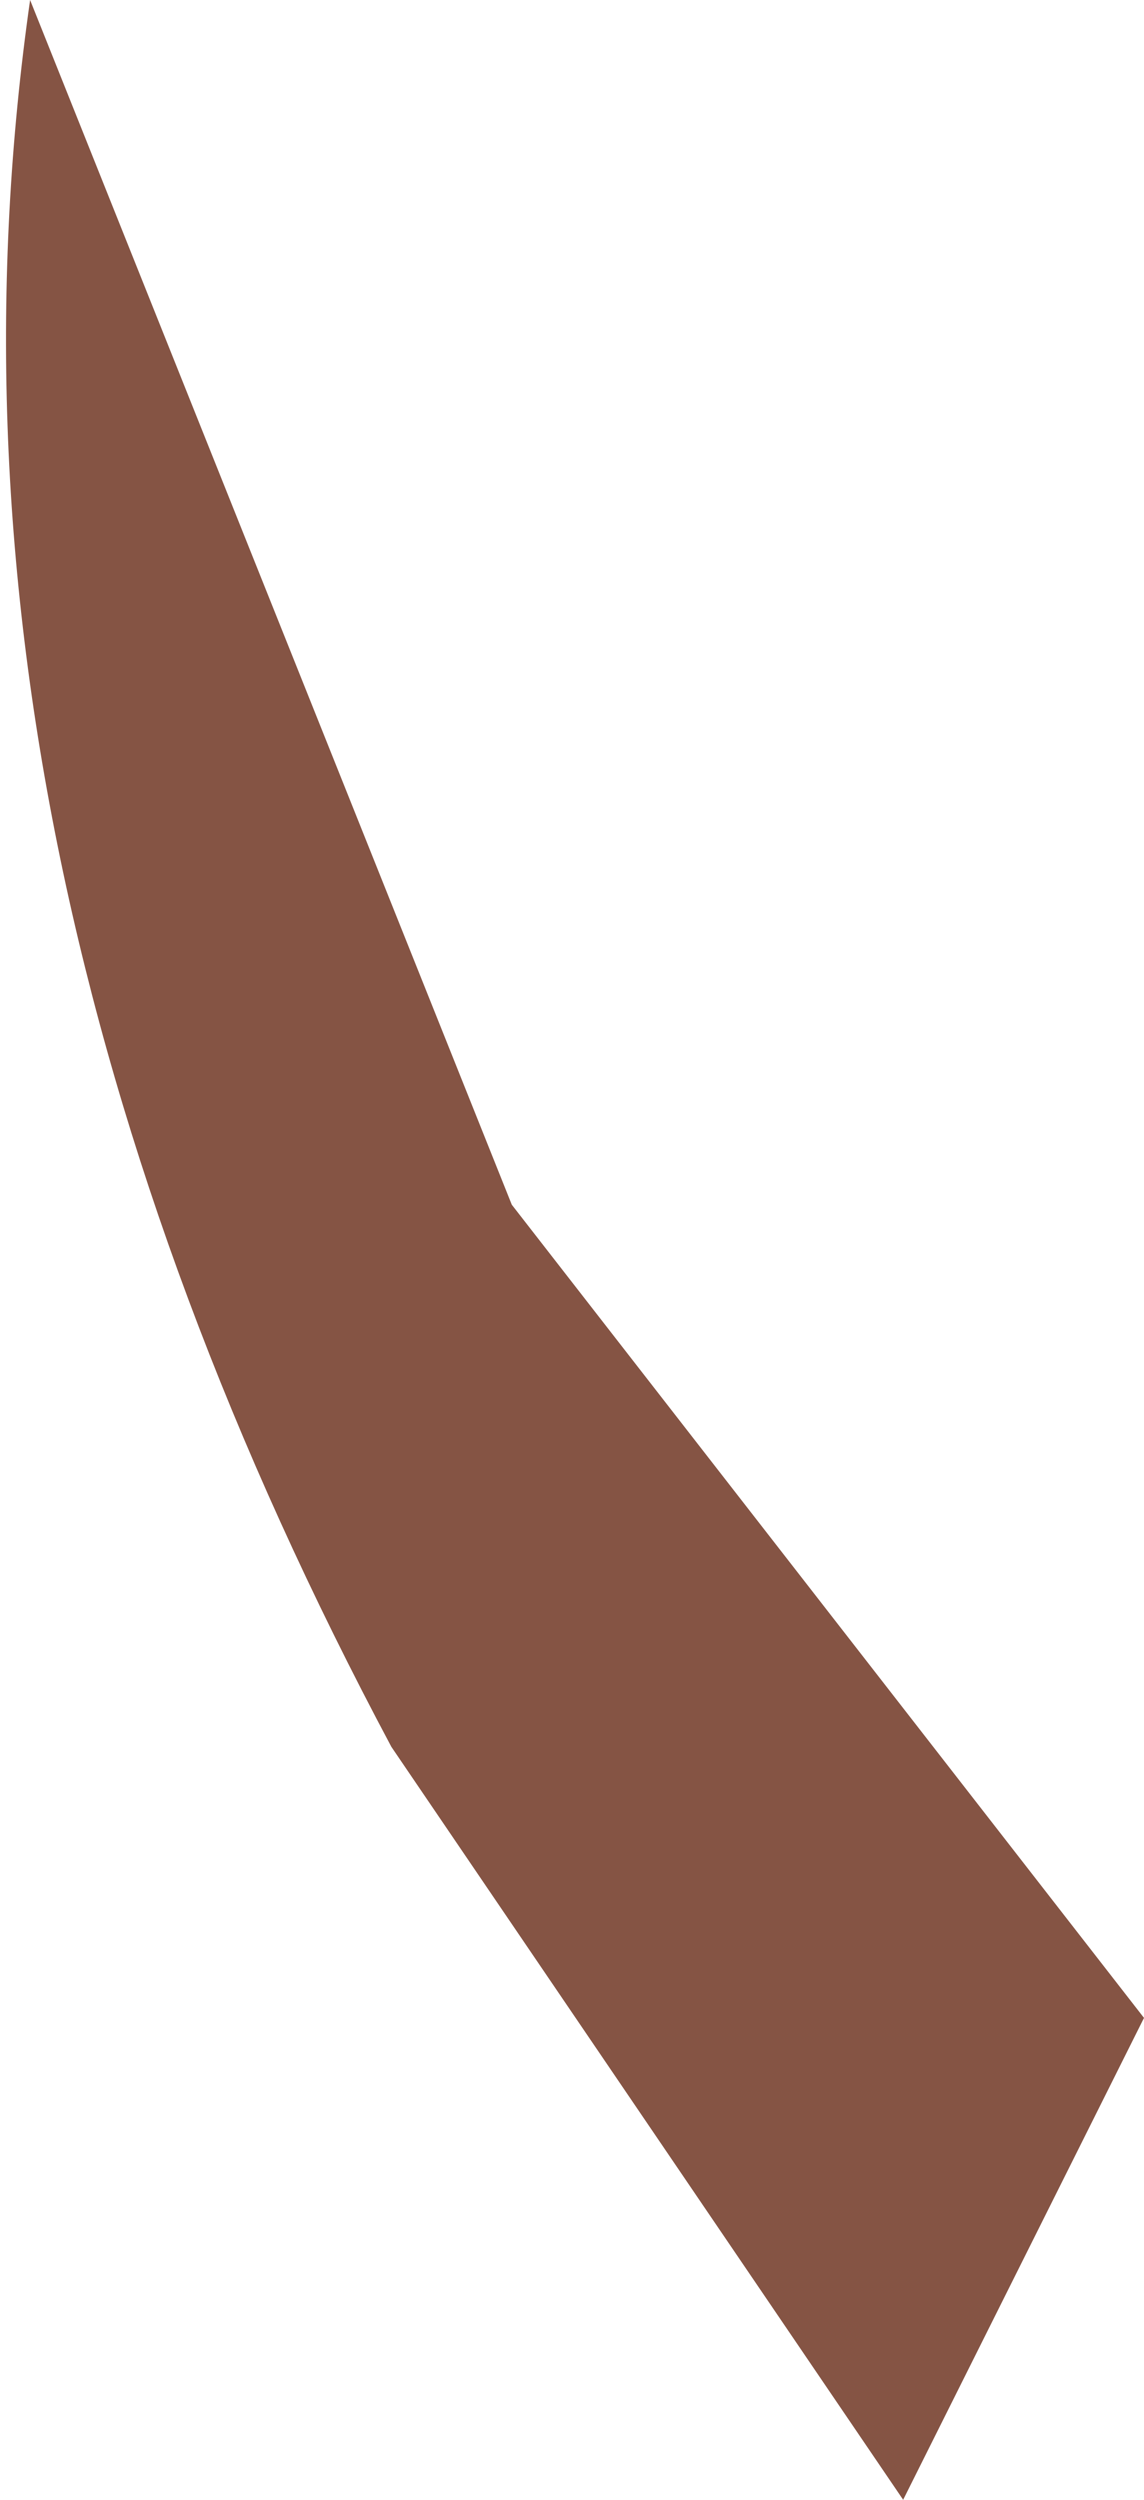 <?xml version="1.0" encoding="UTF-8" standalone="no"?>
<svg xmlns:xlink="http://www.w3.org/1999/xlink" height="4.15px" width="1.9px" xmlns="http://www.w3.org/2000/svg">
  <g transform="matrix(1.0, 0.0, 0.0, 1.0, 0.95, 2.1)">
    <path d="M-0.1 -0.1 L0.95 1.25 0.55 2.05 -0.3 0.8 Q-1.1 -0.7 -0.9 -2.1 L-0.1 -0.1" fill="#855444" fill-rule="evenodd" stroke="none"/>
  </g>
</svg>
